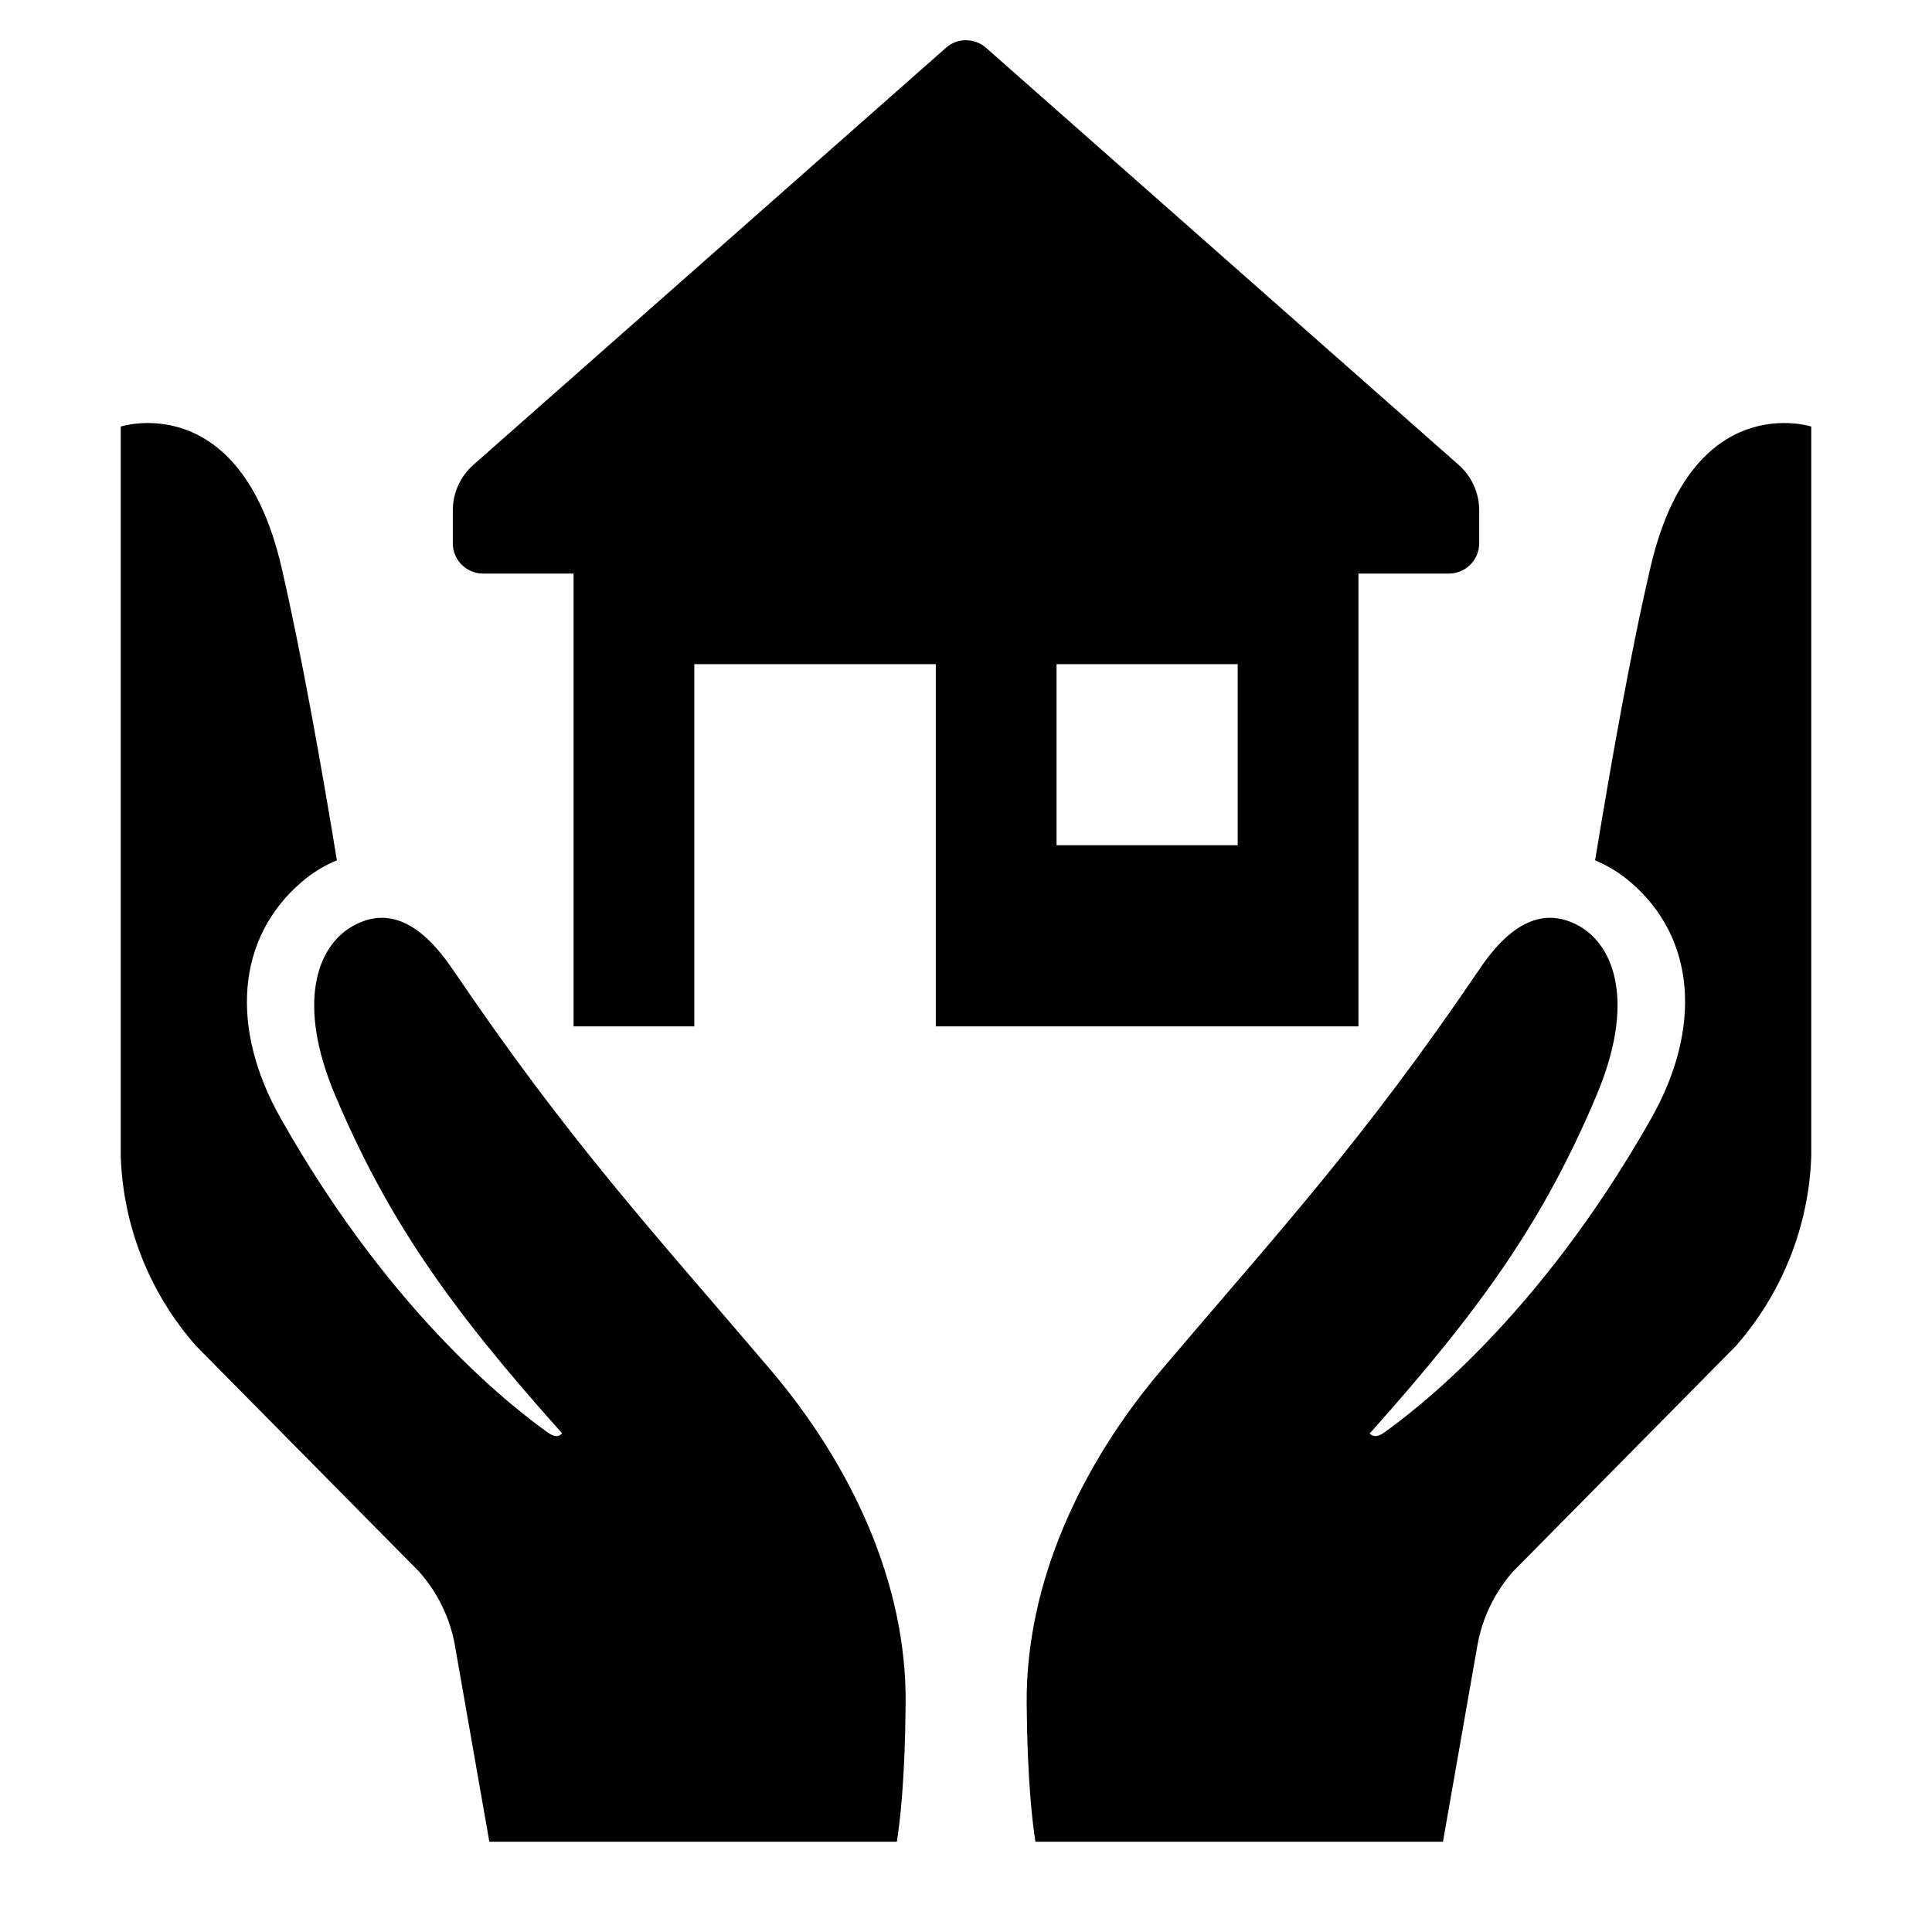 <?xml version="1.0" encoding="UTF-8" standalone="no"?>
<svg xmlns="http://www.w3.org/2000/svg" xmlns:xlink="http://www.w3.org/1999/xlink" id="Laag_1" viewBox="0 0 64 64">
  <defs>
    <style>.cls-1{fill:none;}.cls-2{clip-path:url(#clippath);}.cls-3{clip-path:url(#clippath-1);}</style>
    <clipPath id="clippath">
      <rect class="cls-1" height="64" width="64"/>
    </clipPath>
    <clipPath id="clippath-1">
      <rect class="cls-1" height="64" width="64"/>
    </clipPath>
  </defs>
  <g class="cls-2">
    <g class="cls-3">
      <path d="M54.68,18.77c-.67,2.85-1.34,6.68-1.84,9.73,.4,.17,.8,.4,1.17,.72,2.16,1.84,2.38,4.82,.7,7.81-3.81,6.74-7.98,9.79-8.85,10.42-.25,.18-.39,.13-.49,.04h0c3.79-4.24,5.8-7.14,7.51-11.19,1.3-3.07,.6-4.92-.51-5.59-1.09-.65-2.22-.3-3.35,1.38-3.87,5.71-6.66,8.71-10.52,13.26-2.69,3.16-4.52,7.08-4.49,11.08,.02,2.55,.19,3.94,.29,4.58h13.5l1.14-6.5c.16-.91,.57-1.75,1.17-2.44l7.39-7.48c1.53-1.74,2.42-3.96,2.5-6.28V14.13s-3.94-1.28-5.32,4.64"/>
      <path d="M14.98,32.09c-1.14-1.68-2.26-2.03-3.35-1.38-1.12,.67-1.82,2.52-.52,5.59,1.72,4.05,3.72,6.95,7.51,11.18h0c-.1,.11-.23,.15-.48-.03-.87-.63-5.05-3.68-8.85-10.42-1.68-2.98-1.46-5.96,.7-7.81,.37-.32,.77-.56,1.17-.72-.5-3.06-1.18-6.88-1.84-9.73-1.38-5.92-5.32-4.64-5.32-4.64v24.18c.08,2.32,.96,4.54,2.5,6.28l7.39,7.48c.61,.69,1.02,1.53,1.18,2.44l1.14,6.5h13.5c.1-.64,.27-2.03,.29-4.57,.04-4-1.8-7.92-4.49-11.08-3.87-4.55-6.66-7.55-10.52-13.26"/>
      <path d="M45,34v-15h3c.55,0,1-.45,1-1v-1.1c0-.57-.25-1.12-.68-1.5L32.66,1.58c-.38-.33-.95-.33-1.32,0L15.68,15.4c-.43,.38-.68,.93-.68,1.5v1.1c0,.55,.45,1,1,1h3v15h4v-12h8v12h14Zm-10-12h6v6h-6v-6Z"/>
    </g>
  </g>
</svg>

